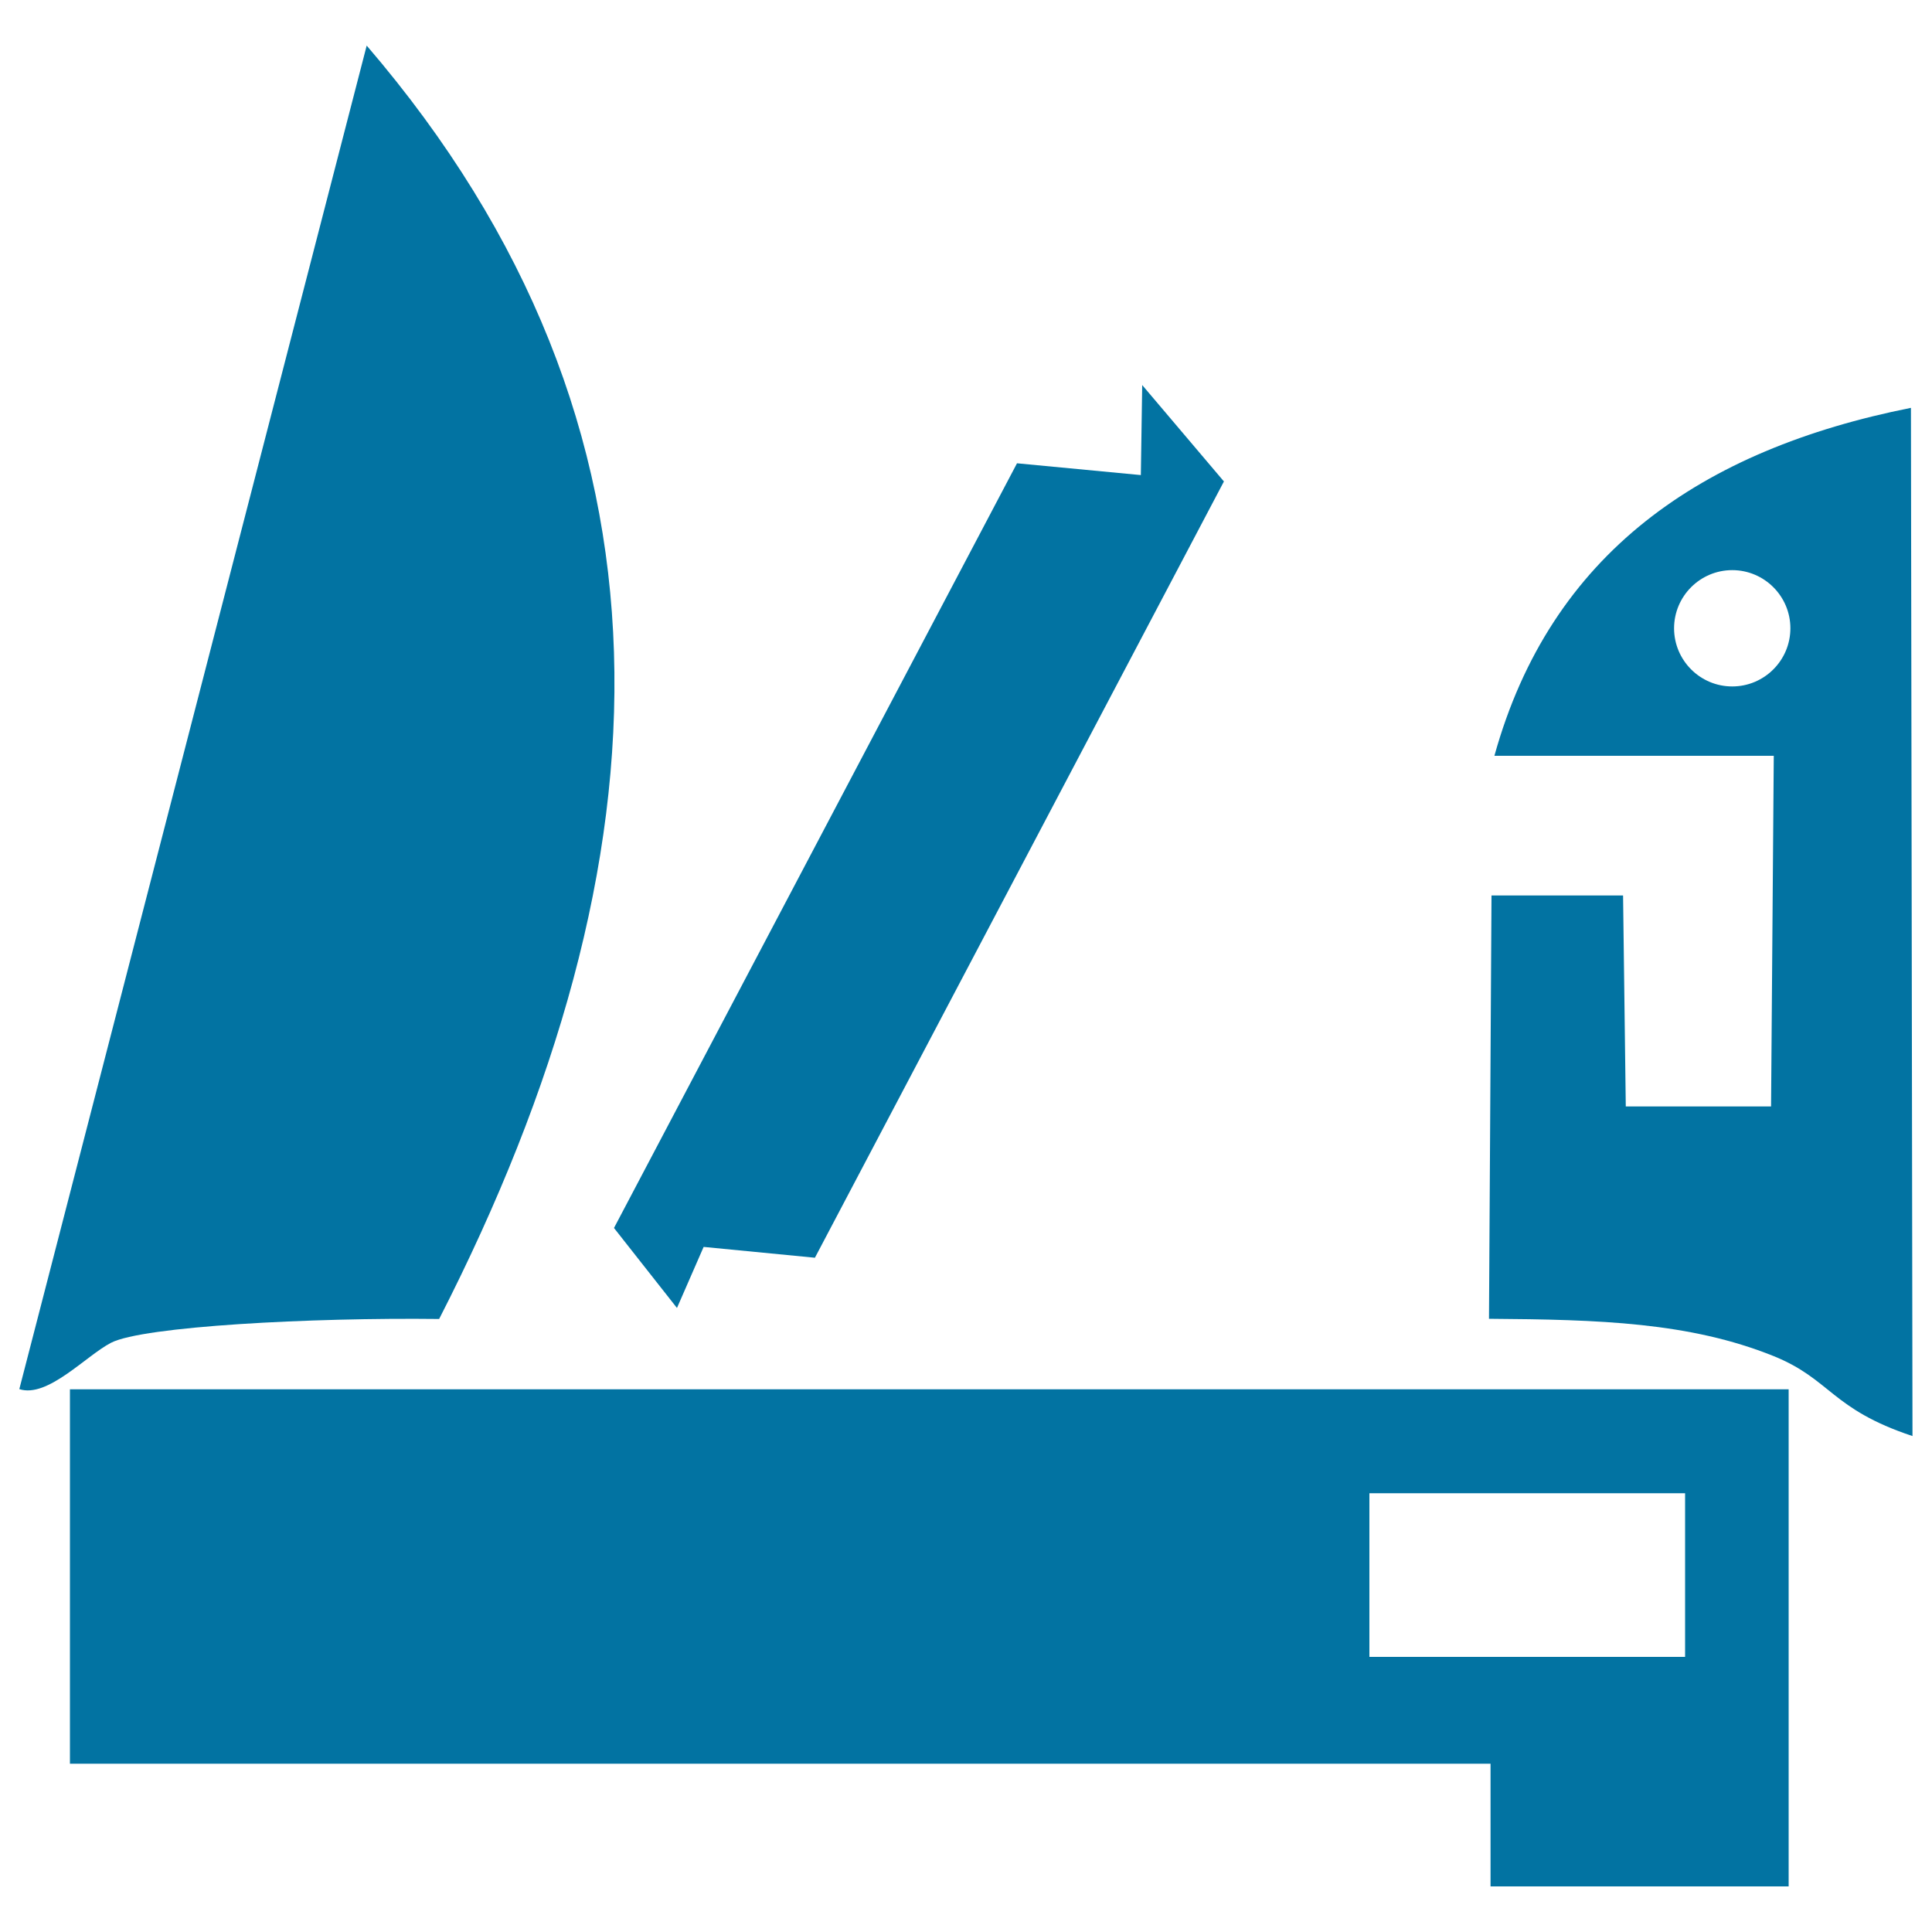 <svg xmlns="http://www.w3.org/2000/svg" viewBox="0 0 1000 1000" style="fill:#0273a2">
<title>Butchery SVG icon</title>
<g><polygon id="_229759000_1_" points="526.4,239.8 590.5,245.9 591.2,199.3 633.5,249.2 421.8,651 364.2,645.4 350.4,677 317.8,635.6 "/><path id="_229759240_1_" d="M189.8,23.6L10,719c14.6,4.8,34.5-17.3,47.5-24c16.6-8.5,103.7-13.1,169.8-12.3C349.5,444,358.9,220.6,189.8,23.6L189.8,23.6z"/><path id="_237279640" d="M989.1,211.1c-108.4,21.6-186.5,75.3-215.6,180.1h144.6l-1.4,181.5h-75.2l-1.4-109.2h-68.1l-1.3,219.1c57,0.4,103.8,1.8,147.3,19.3c29.7,12,29.7,27.4,71.9,41.4L989.1,211.1L989.1,211.1z M896.6,295.1c16.6,0,30.1,13.5,30.1,30.1c0,16.6-13.5,30.1-30.1,30.1c-16.6,0-30.1-13.5-30.1-30.1C866.5,308.6,880,295.1,896.6,295.1z"/><path d="M36.2,719.1v193.8h735.3v63.5h154.3V719.1H36.2L36.2,719.1z M872.1,857.6H708.8v-84.7h163.4V857.6z"/></g>
</svg>